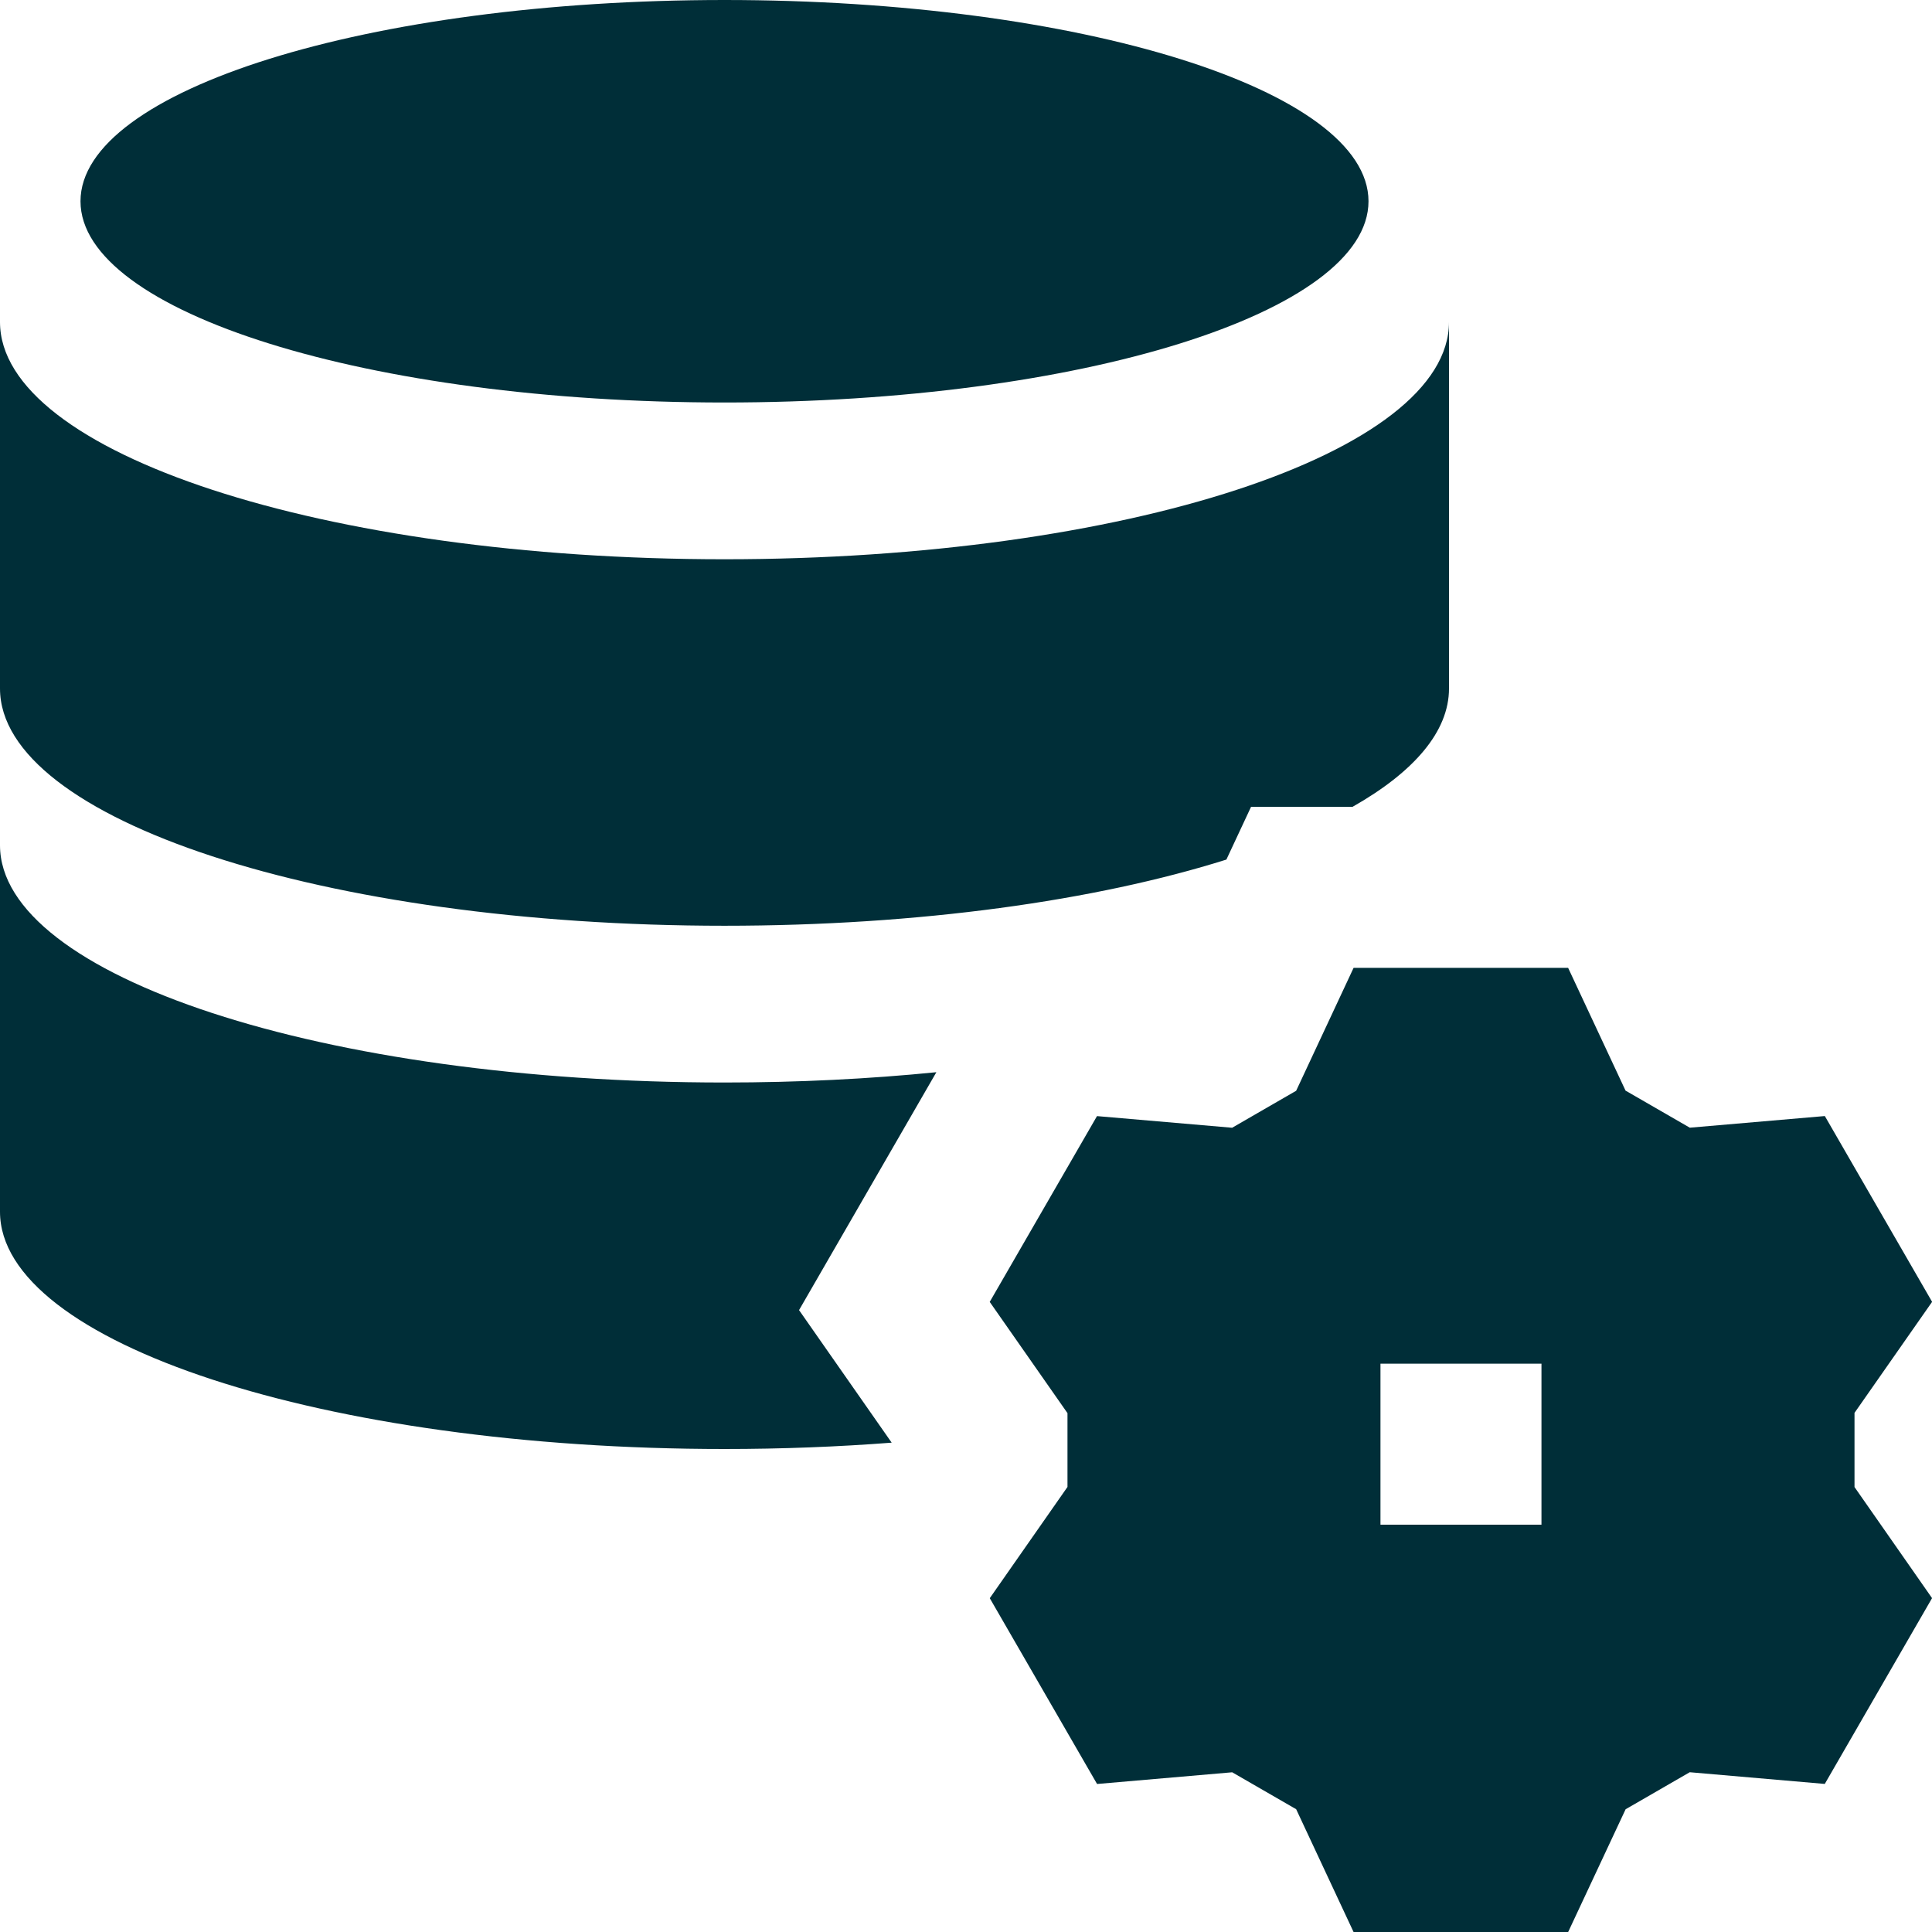 <svg xmlns="http://www.w3.org/2000/svg" fill="none" viewBox="0 0 36 36" id="Database-Setting--Streamline-Sharp" height="36" width="36">
  <desc>
    Database Setting Streamline Icon: https://streamlinehq.com
  </desc>
  <g id="Solid/07-Computer-Devices/08-Database/database-setting--raid-storage-code-disk-gear-database-array-hard-disc-setting">
    <path id="Union" fill="#002e38" fill-rule="evenodd" d="M25.5 3.75C25.5 5.821 20.127 7.5 13.5 7.5 6.873 7.5 1.5 5.821 1.5 3.75S6.873 0 13.5 0c6.627 0 12 1.679 12 3.75ZM13.5 27c1.072 0 2.115 -0.041 3.115 -0.118l-1.726 -2.47 2.559 -4.433c-1.249 0.125 -2.574 0.192 -3.948 0.192 -7.456 0 -13.5 -1.979 -13.5 -4.421v6.829C0 25.021 6.044 27 13.5 27Zm13.5 -14.171c0 0.803 -0.654 1.557 -1.799 2.206h-1.89l-0.459 0.982C20.426 16.781 17.13 17.25 13.5 17.25c-7.456 0 -13.5 -1.979 -13.5 -4.421V6c0 2.442 6.044 4.421 13.5 4.421 7.456 0 13.5 -1.979 13.5 -4.421v6.829Zm3.29 7.494 -1.07 -2.288h-3.998l-1.07 2.29 -1.193 0.689 -2.518 -0.217 -1.999 3.462 1.449 2.073 0 1.375 -1.448 2.073 1.999 3.462 2.518 -0.218 1.192 0.688 1.07 2.289h3.998l1.071 -2.288 1.195 -0.69 2.516 0.218 1.999 -3.462 -1.445 -2.07 -0 -1.382 1.446 -2.069 -1.999 -3.462 -2.516 0.217 -1.196 -0.69Zm-4.567 8.087v-3h3v3h-3Z" clip-rule="evenodd" stroke-width="1.5"></path>
  </g>
</svg>